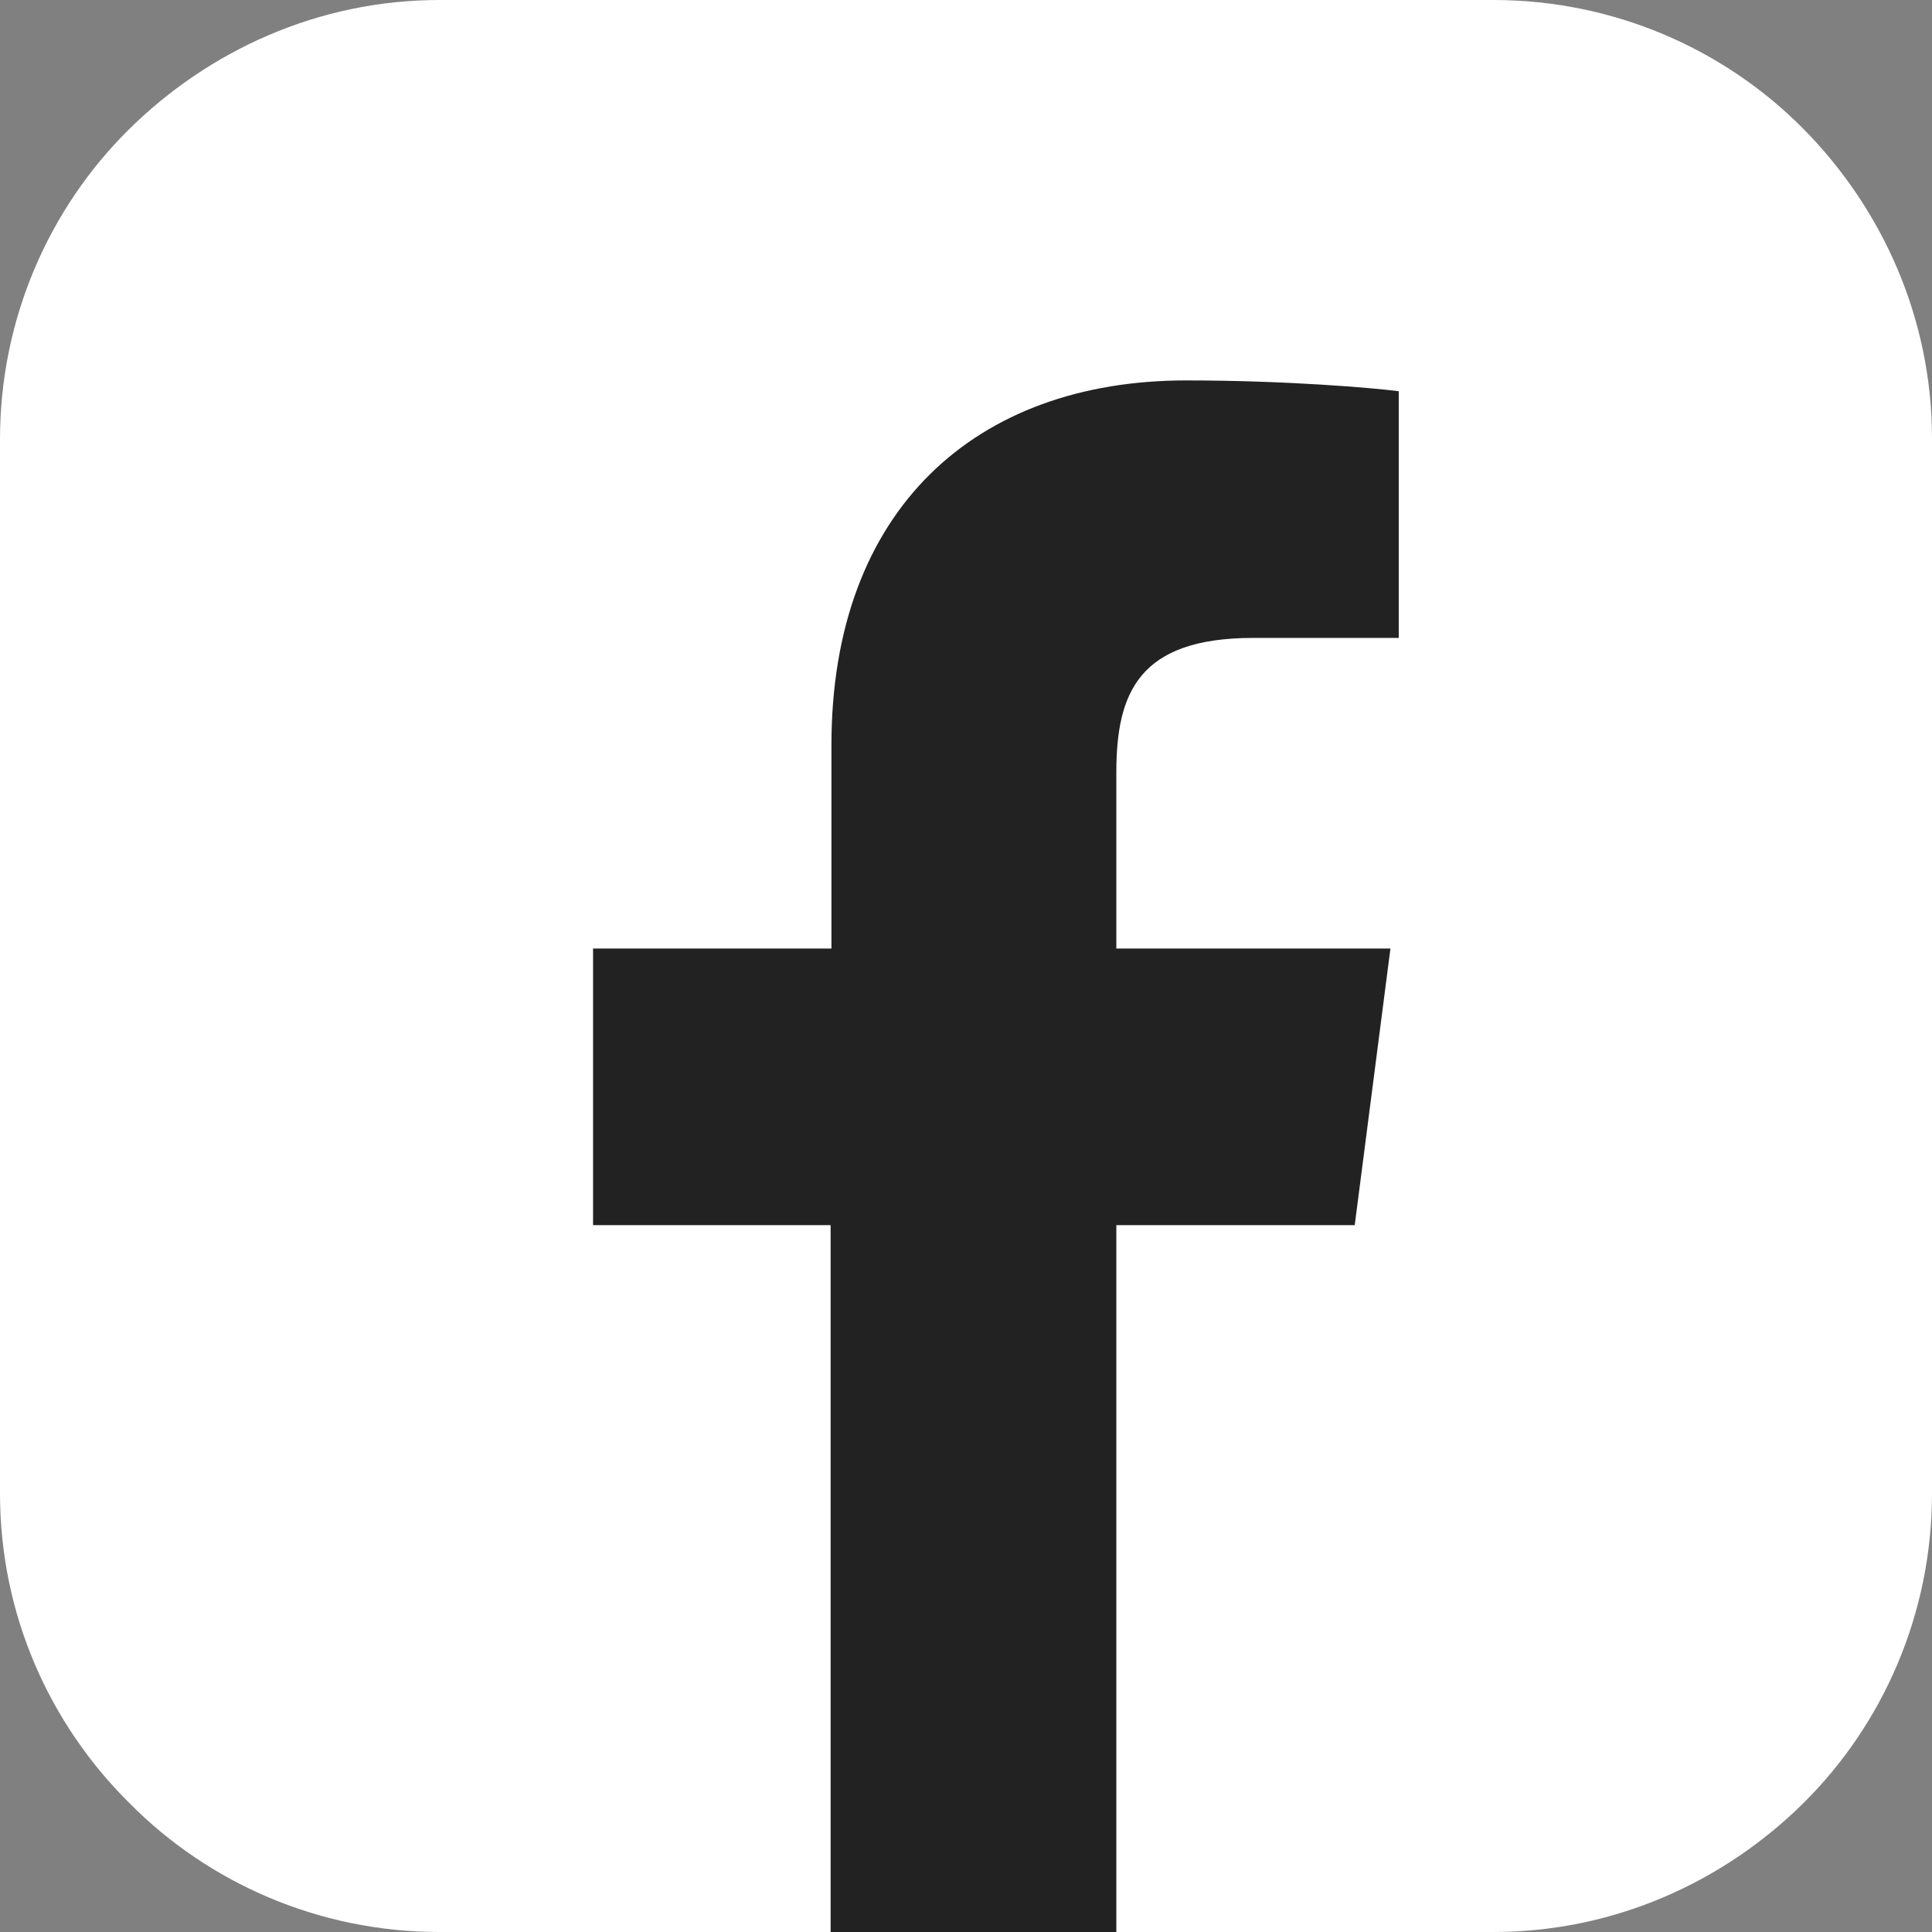 <svg xmlns="http://www.w3.org/2000/svg" viewBox="0 0 232.6 232.6"><rect x="0" y="0" width="232.6" height="232.6" fill="#808080" stroke="none"/><path d="M232.6 179.8c0 14.5-5.9 27.8-15.5 37.3s-22.8 15.5-37.3 15.5H52.9c-14.5 0-27.8-5.9-37.3-15.5C5.9 207.5 0 194.3 0 179.8V52.9c0-14.5 5.9-27.8 15.5-37.3S38.3 0 52.9 0h126.9c14.5 0 27.8 5.9 37.3 15.5s15.5 22.8 15.5 37.3v127z" fill="#fff"/><path d="M134.4 232.6v-85.1h28.7l4.3-33.3h-33V93c0-9.6 2.7-16.2 16.5-16.2h17.5V47.1c-3.1-.4-13.5-1.3-25.6-1.3-25.3 0-42.7 15.5-42.7 43.9v24.5H71.4v33.3H100v85.1h34.4z" fill="#222"/></svg>